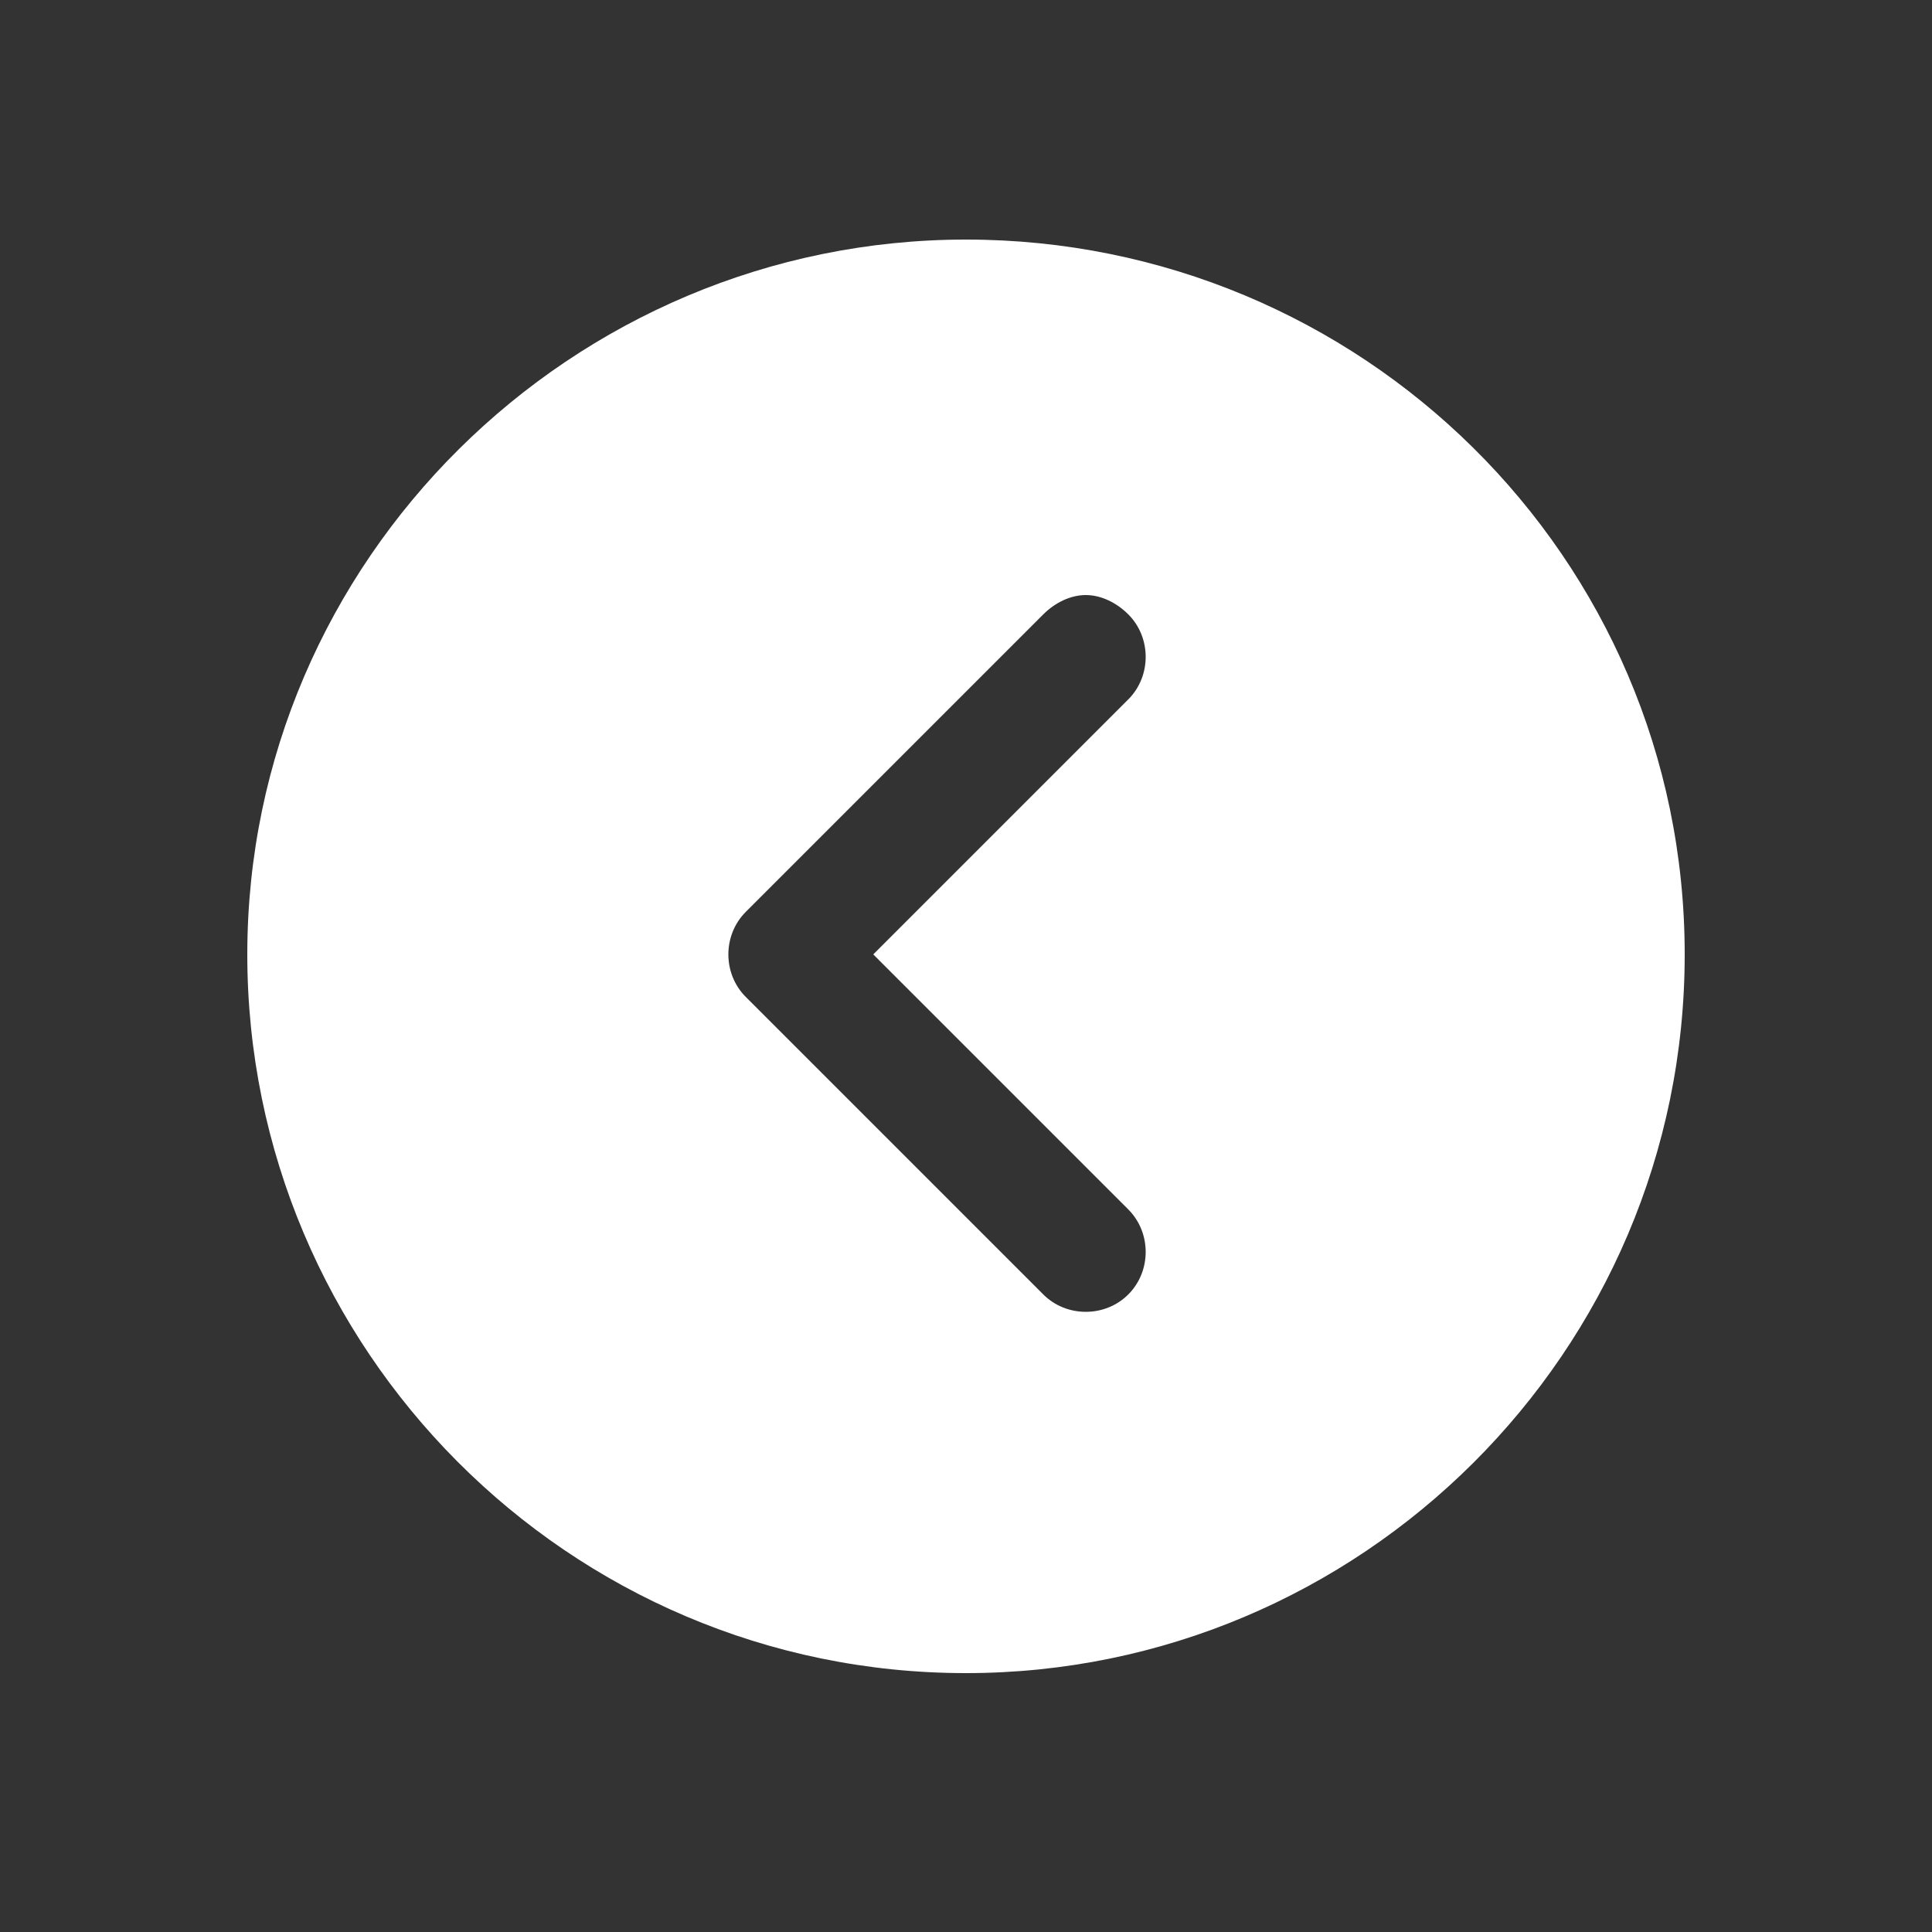 <?xml version="1.0" encoding="UTF-8"?>
<svg id="Ebene_1" xmlns="http://www.w3.org/2000/svg" version="1.1" viewBox="0 0 50 50">
  <rect x="0" y="0" width="50" height="50" fill="#333333" stroke="none"/>
  <!-- Generator: Adobe Illustrator 30.0.0, SVG Export Plug-In . SVG Version: 2.1.1 Build 123)  -->
  <defs>
    <style>
      .st0 {
        fill: #fff;
      }
    </style>
  </defs>
  <path class="st0" d="M25,43.3c10.2,0,18.6-8.3,18.6-18.6S35.2,6.2,25,6.2,6.4,14.5,6.4,24.7s8.3,18.6,18.6,18.6ZM19.3,23.6l7.7-7.7c.3-.3.7-.5,1.1-.5s.8.2,1.1.5c.6.6.6,1.6,0,2.2l-6.6,6.6,6.6,6.6c.6.6.6,1.6,0,2.2s-1.6.6-2.2,0l-7.7-7.7c-.6-.6-.6-1.6,0-2.2Z"/>
</svg>